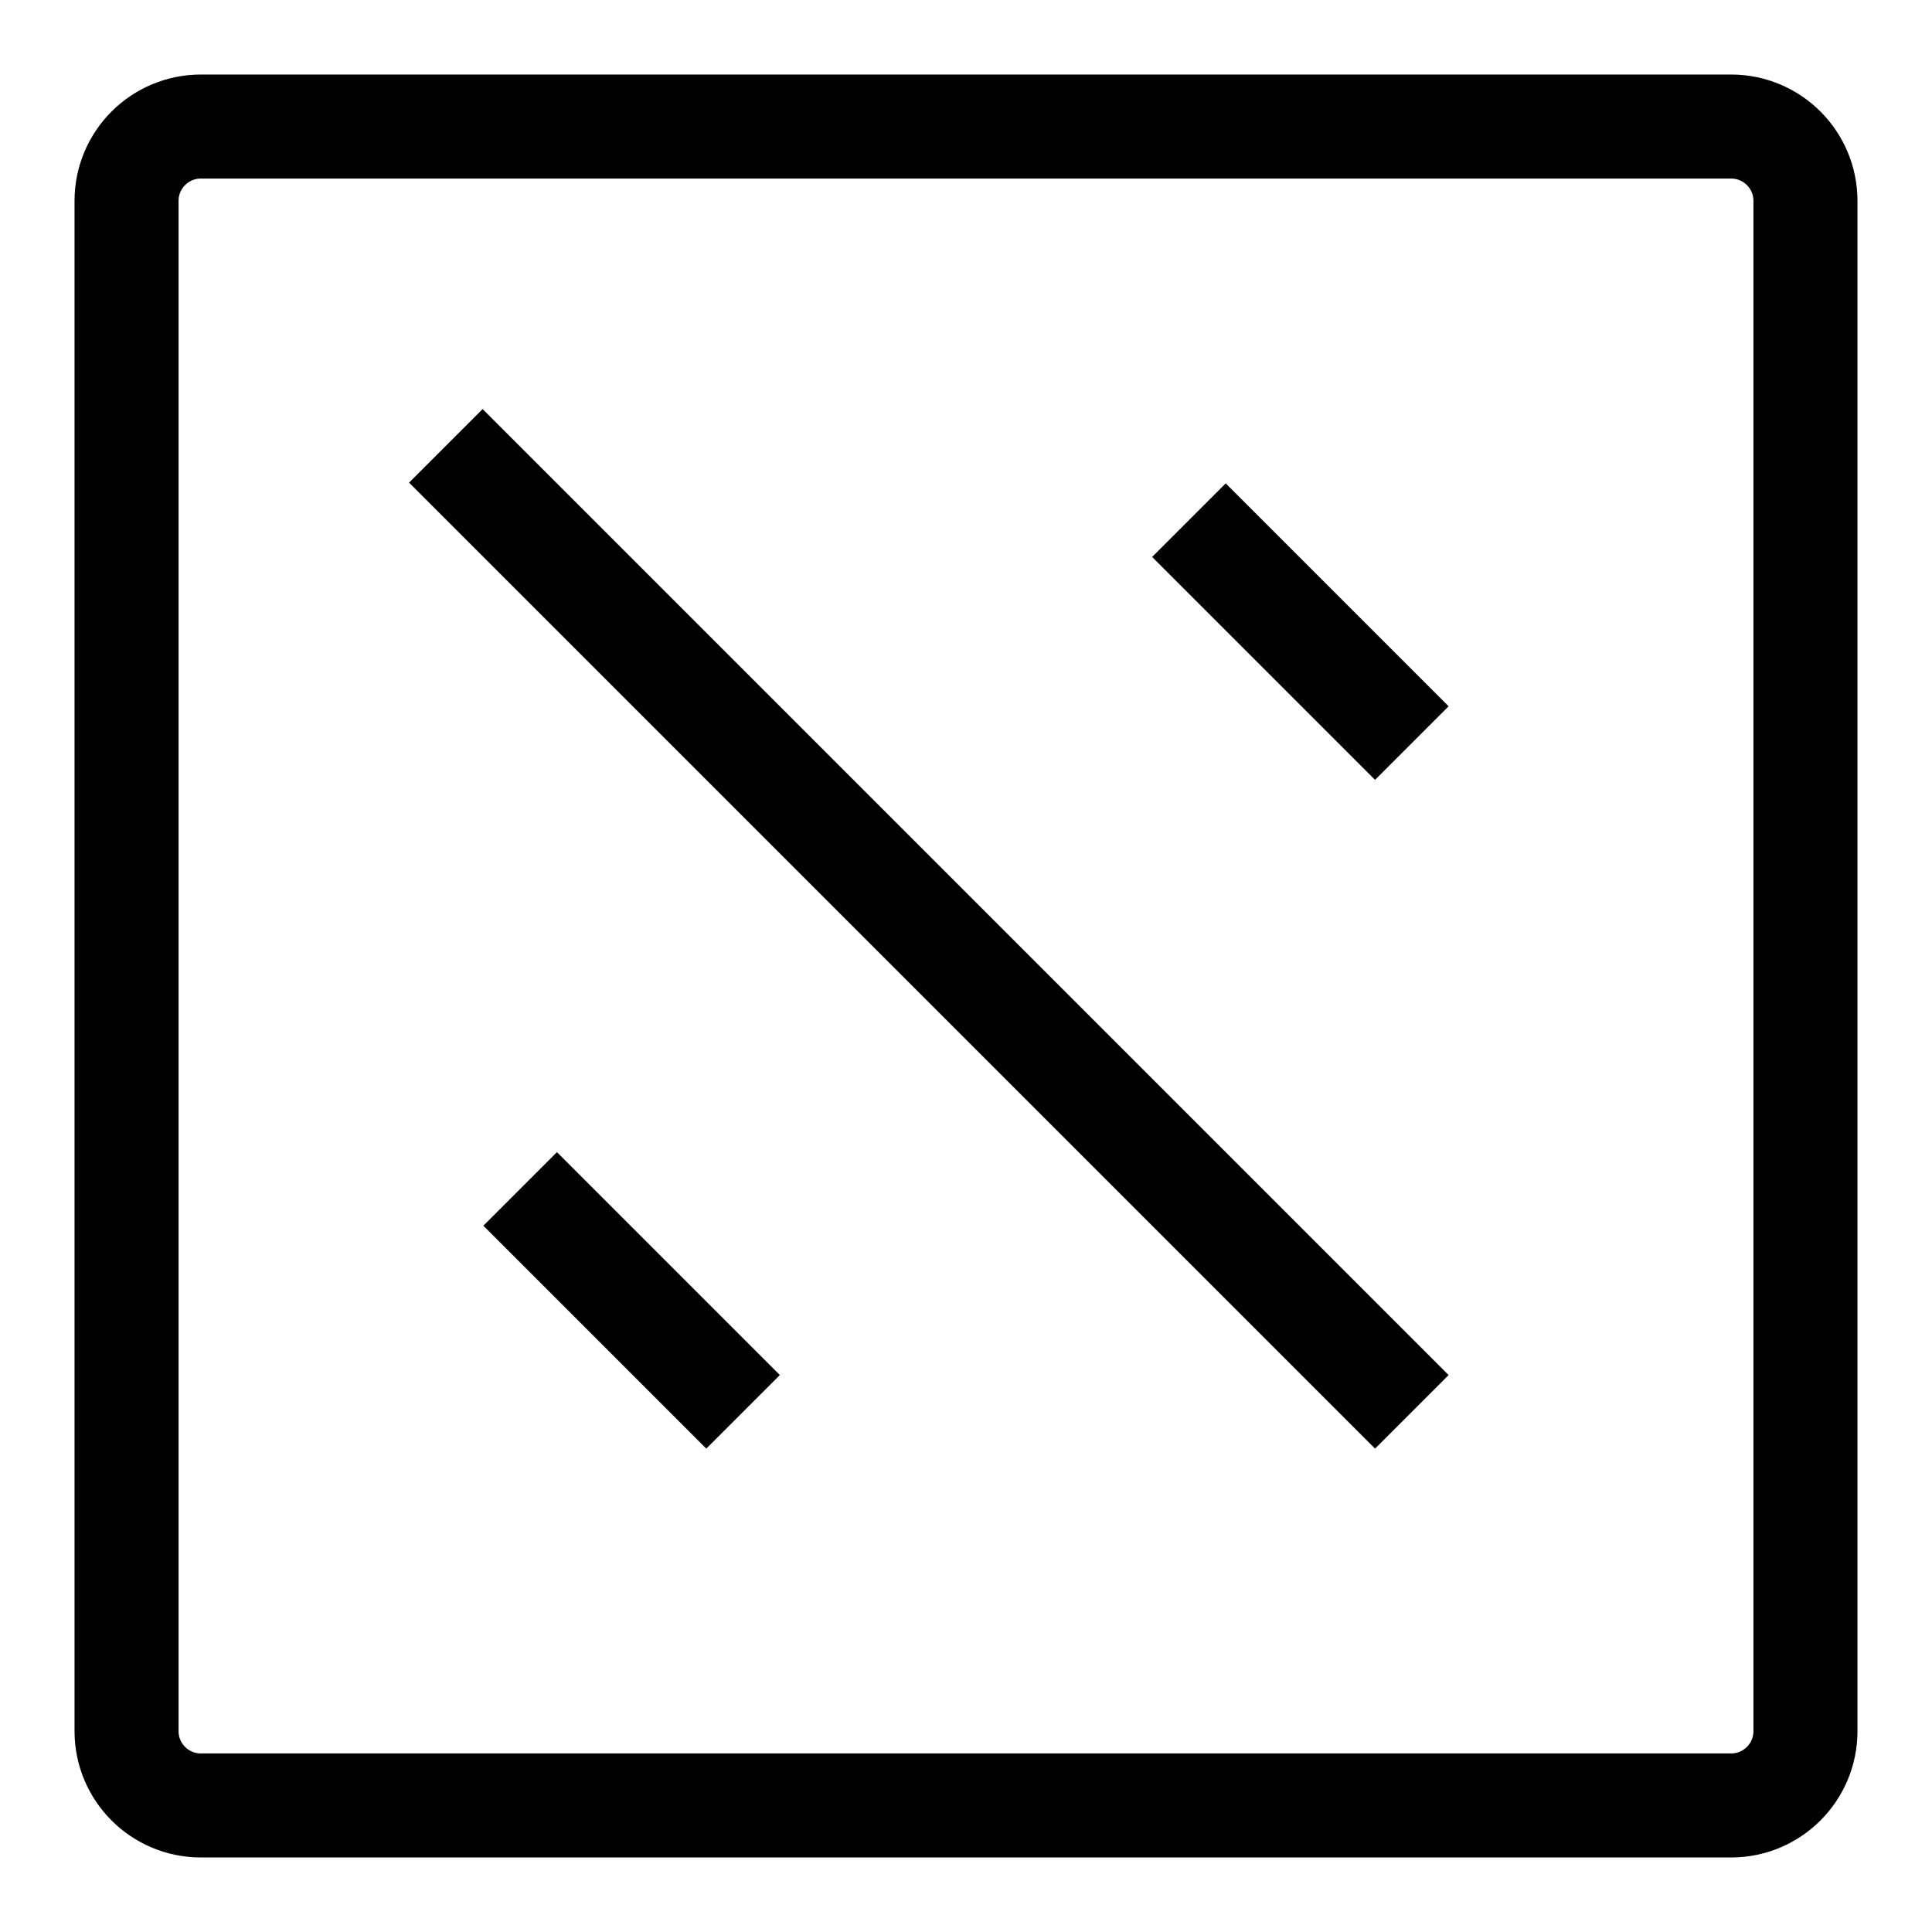 <?xml version="1.0" encoding="UTF-8"?>
<svg xmlns="http://www.w3.org/2000/svg" width="26" height="26" viewBox="0 0 26 26" fill="none">
  <path d="M24.297 23.297C24.297 23.849 23.849 24.297 23.297 24.297H2.703C2.151 24.297 1.703 23.849 1.703 23.297V2.703C1.703 2.151 2.151 1.703 2.703 1.703H23.297C23.849 1.703 24.297 2.151 24.297 2.703V23.297Z" stroke="black" stroke-width="1.4" stroke-miterlimit="10"></path>
  <path d="M19 19L6 6" stroke="black" stroke-width="1.4" stroke-miterlimit="10"></path>
  <path d="M19 10L16 7" stroke="black" stroke-width="1.4" stroke-miterlimit="10"></path>
  <path d="M10 19L7 16" stroke="black" stroke-width="1.4" stroke-miterlimit="10"></path>
</svg>
